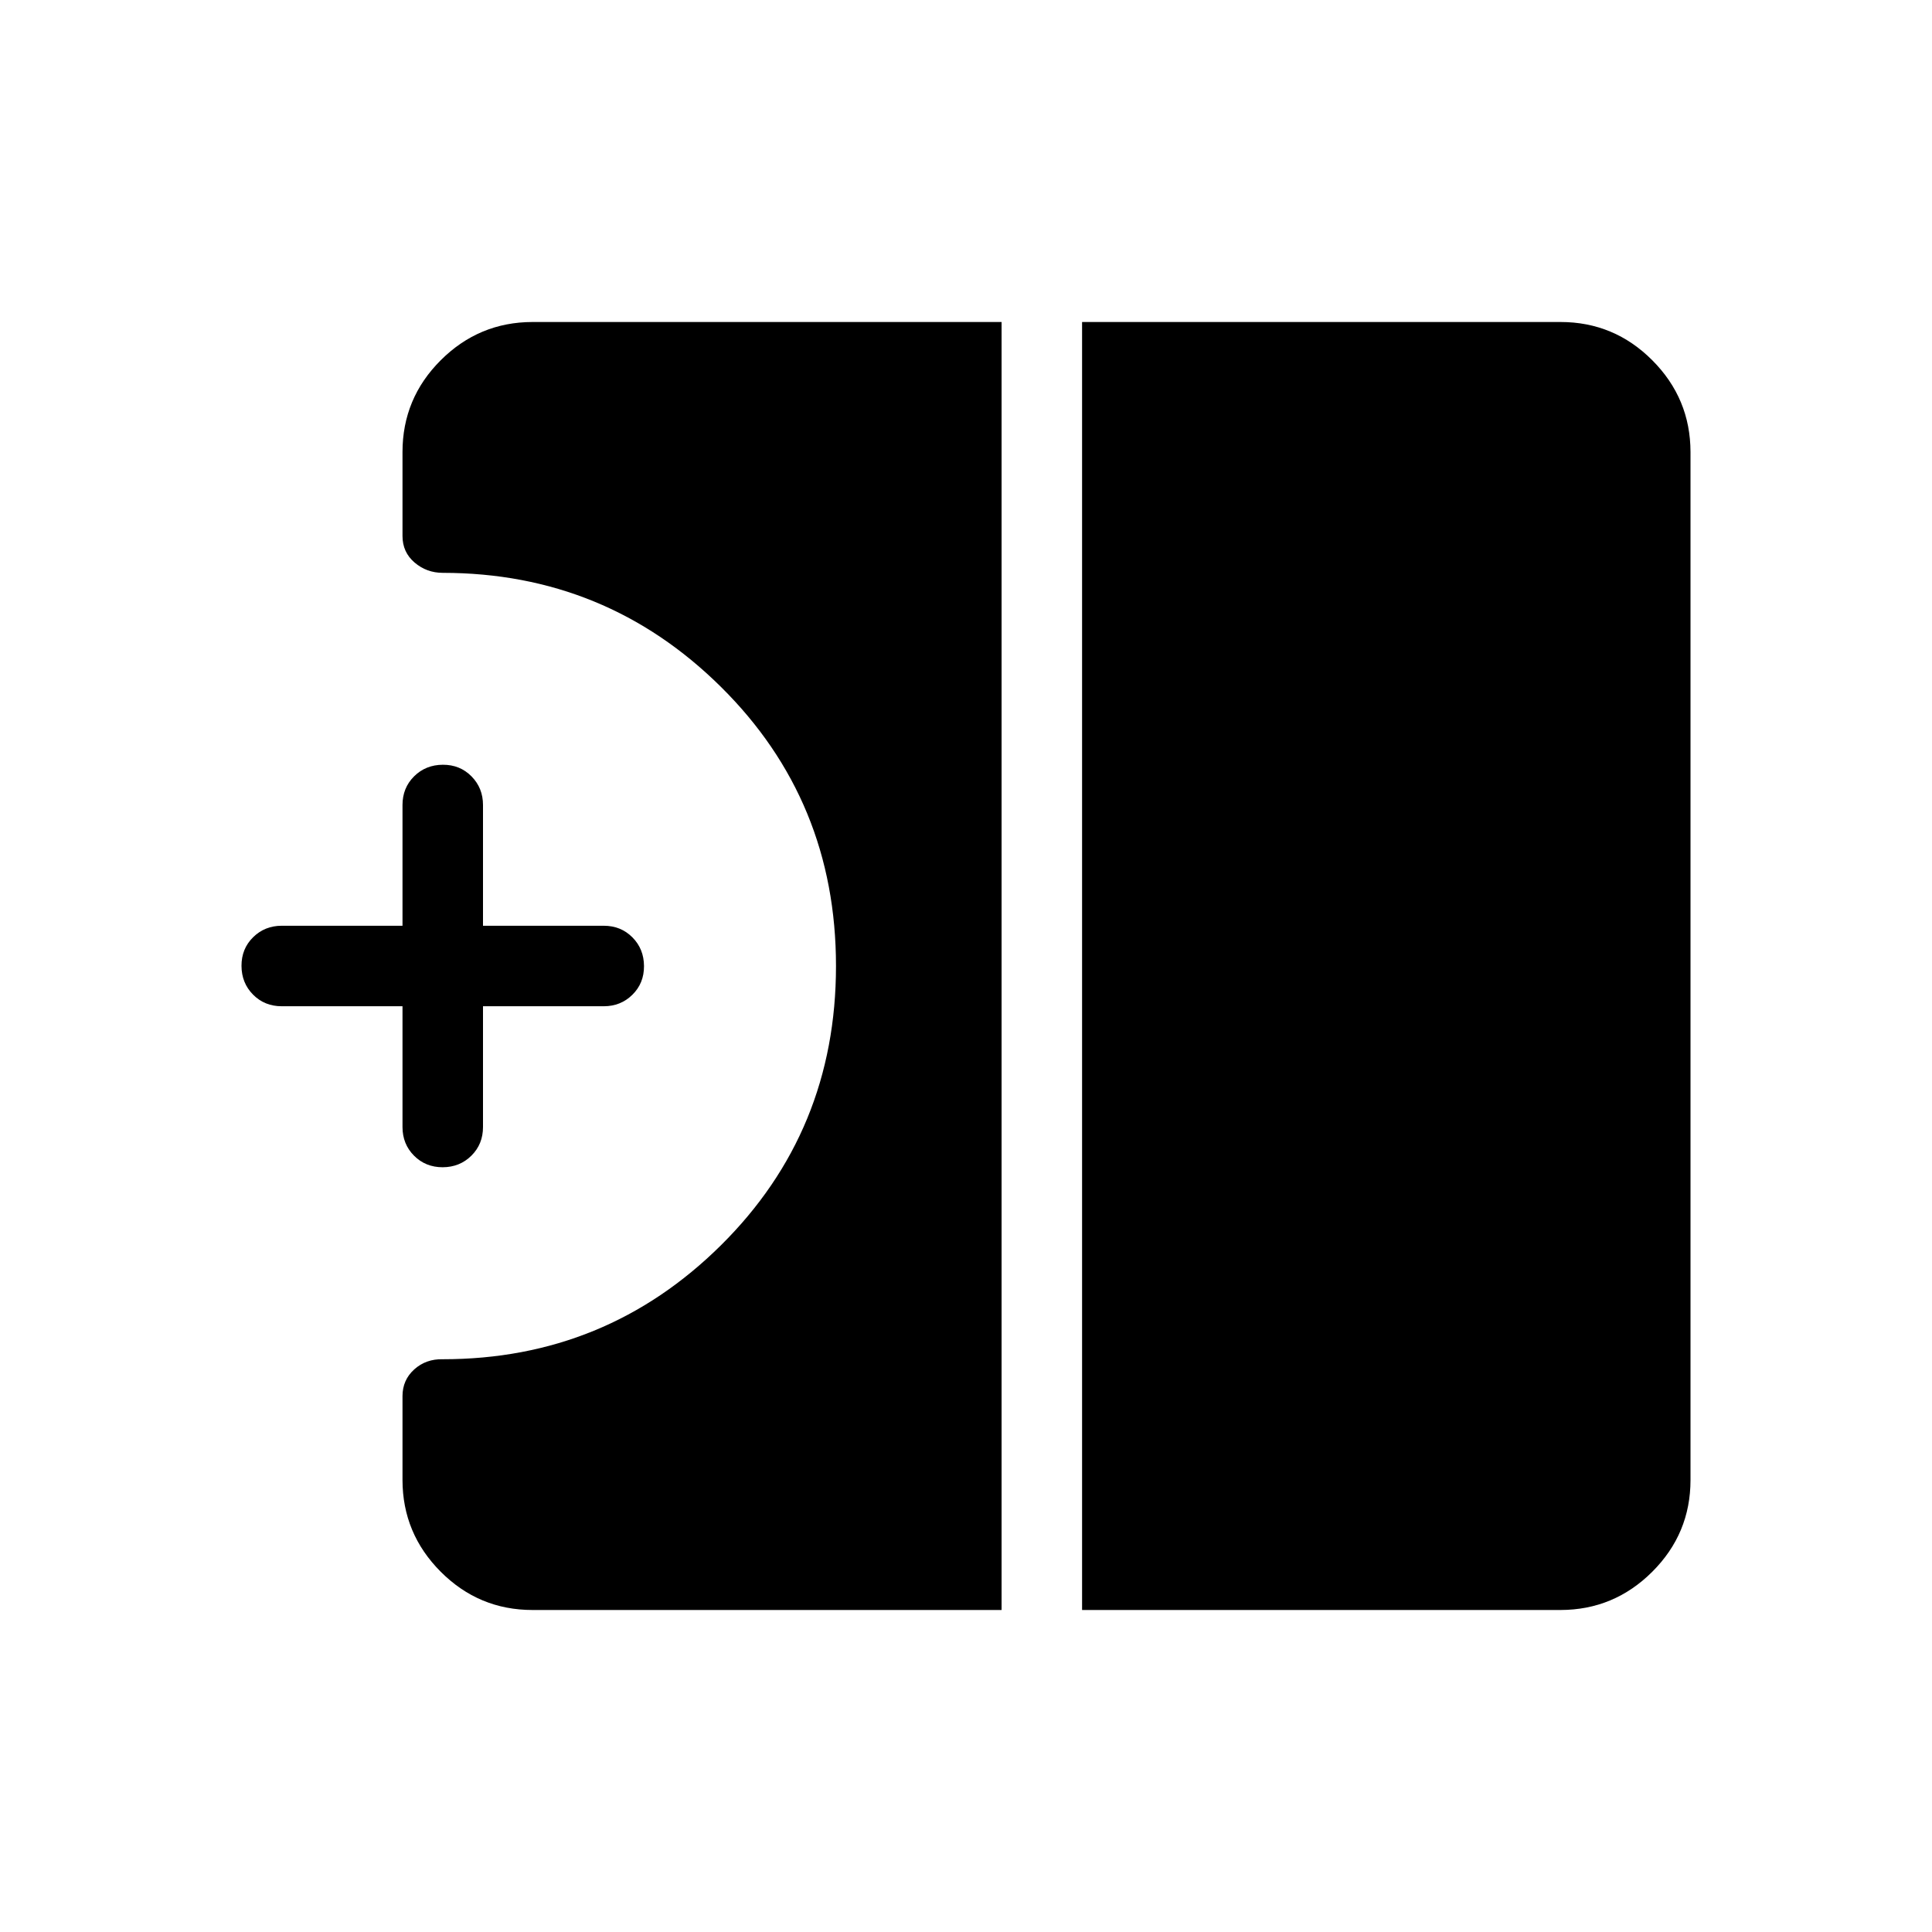 <svg xmlns="http://www.w3.org/2000/svg" width="200" height="200" viewBox="0 0 24 24"><path fill="currentColor" d="M5.5 14.5q-.214 0-.357-.144T5 14v-1.5H3.5q-.213 0-.356-.144T3 11.999t.144-.356t.356-.143H5V10q0-.213.144-.356t.357-.144t.356.144T6 10v1.5h1.5q.213 0 .356.144t.144.357t-.144.356t-.356.143H6V14q0 .213-.144.356t-.357.144m7.943 5.5V4h5.943q.666 0 1.14.475T21 5.615v12.77q0 .666-.475 1.14t-1.14.475zm-6.826 0q-.667 0-1.141-.475T5 18.386v-1.043q0-.2.146-.332q.146-.131.354-.126q2.027 0 3.456-1.416T10.385 12t-1.43-3.468T5.5 7.116q-.2 0-.35-.128T5 6.658V5.616q0-.667.475-1.141T6.615 4h5.827v16z"/></svg>